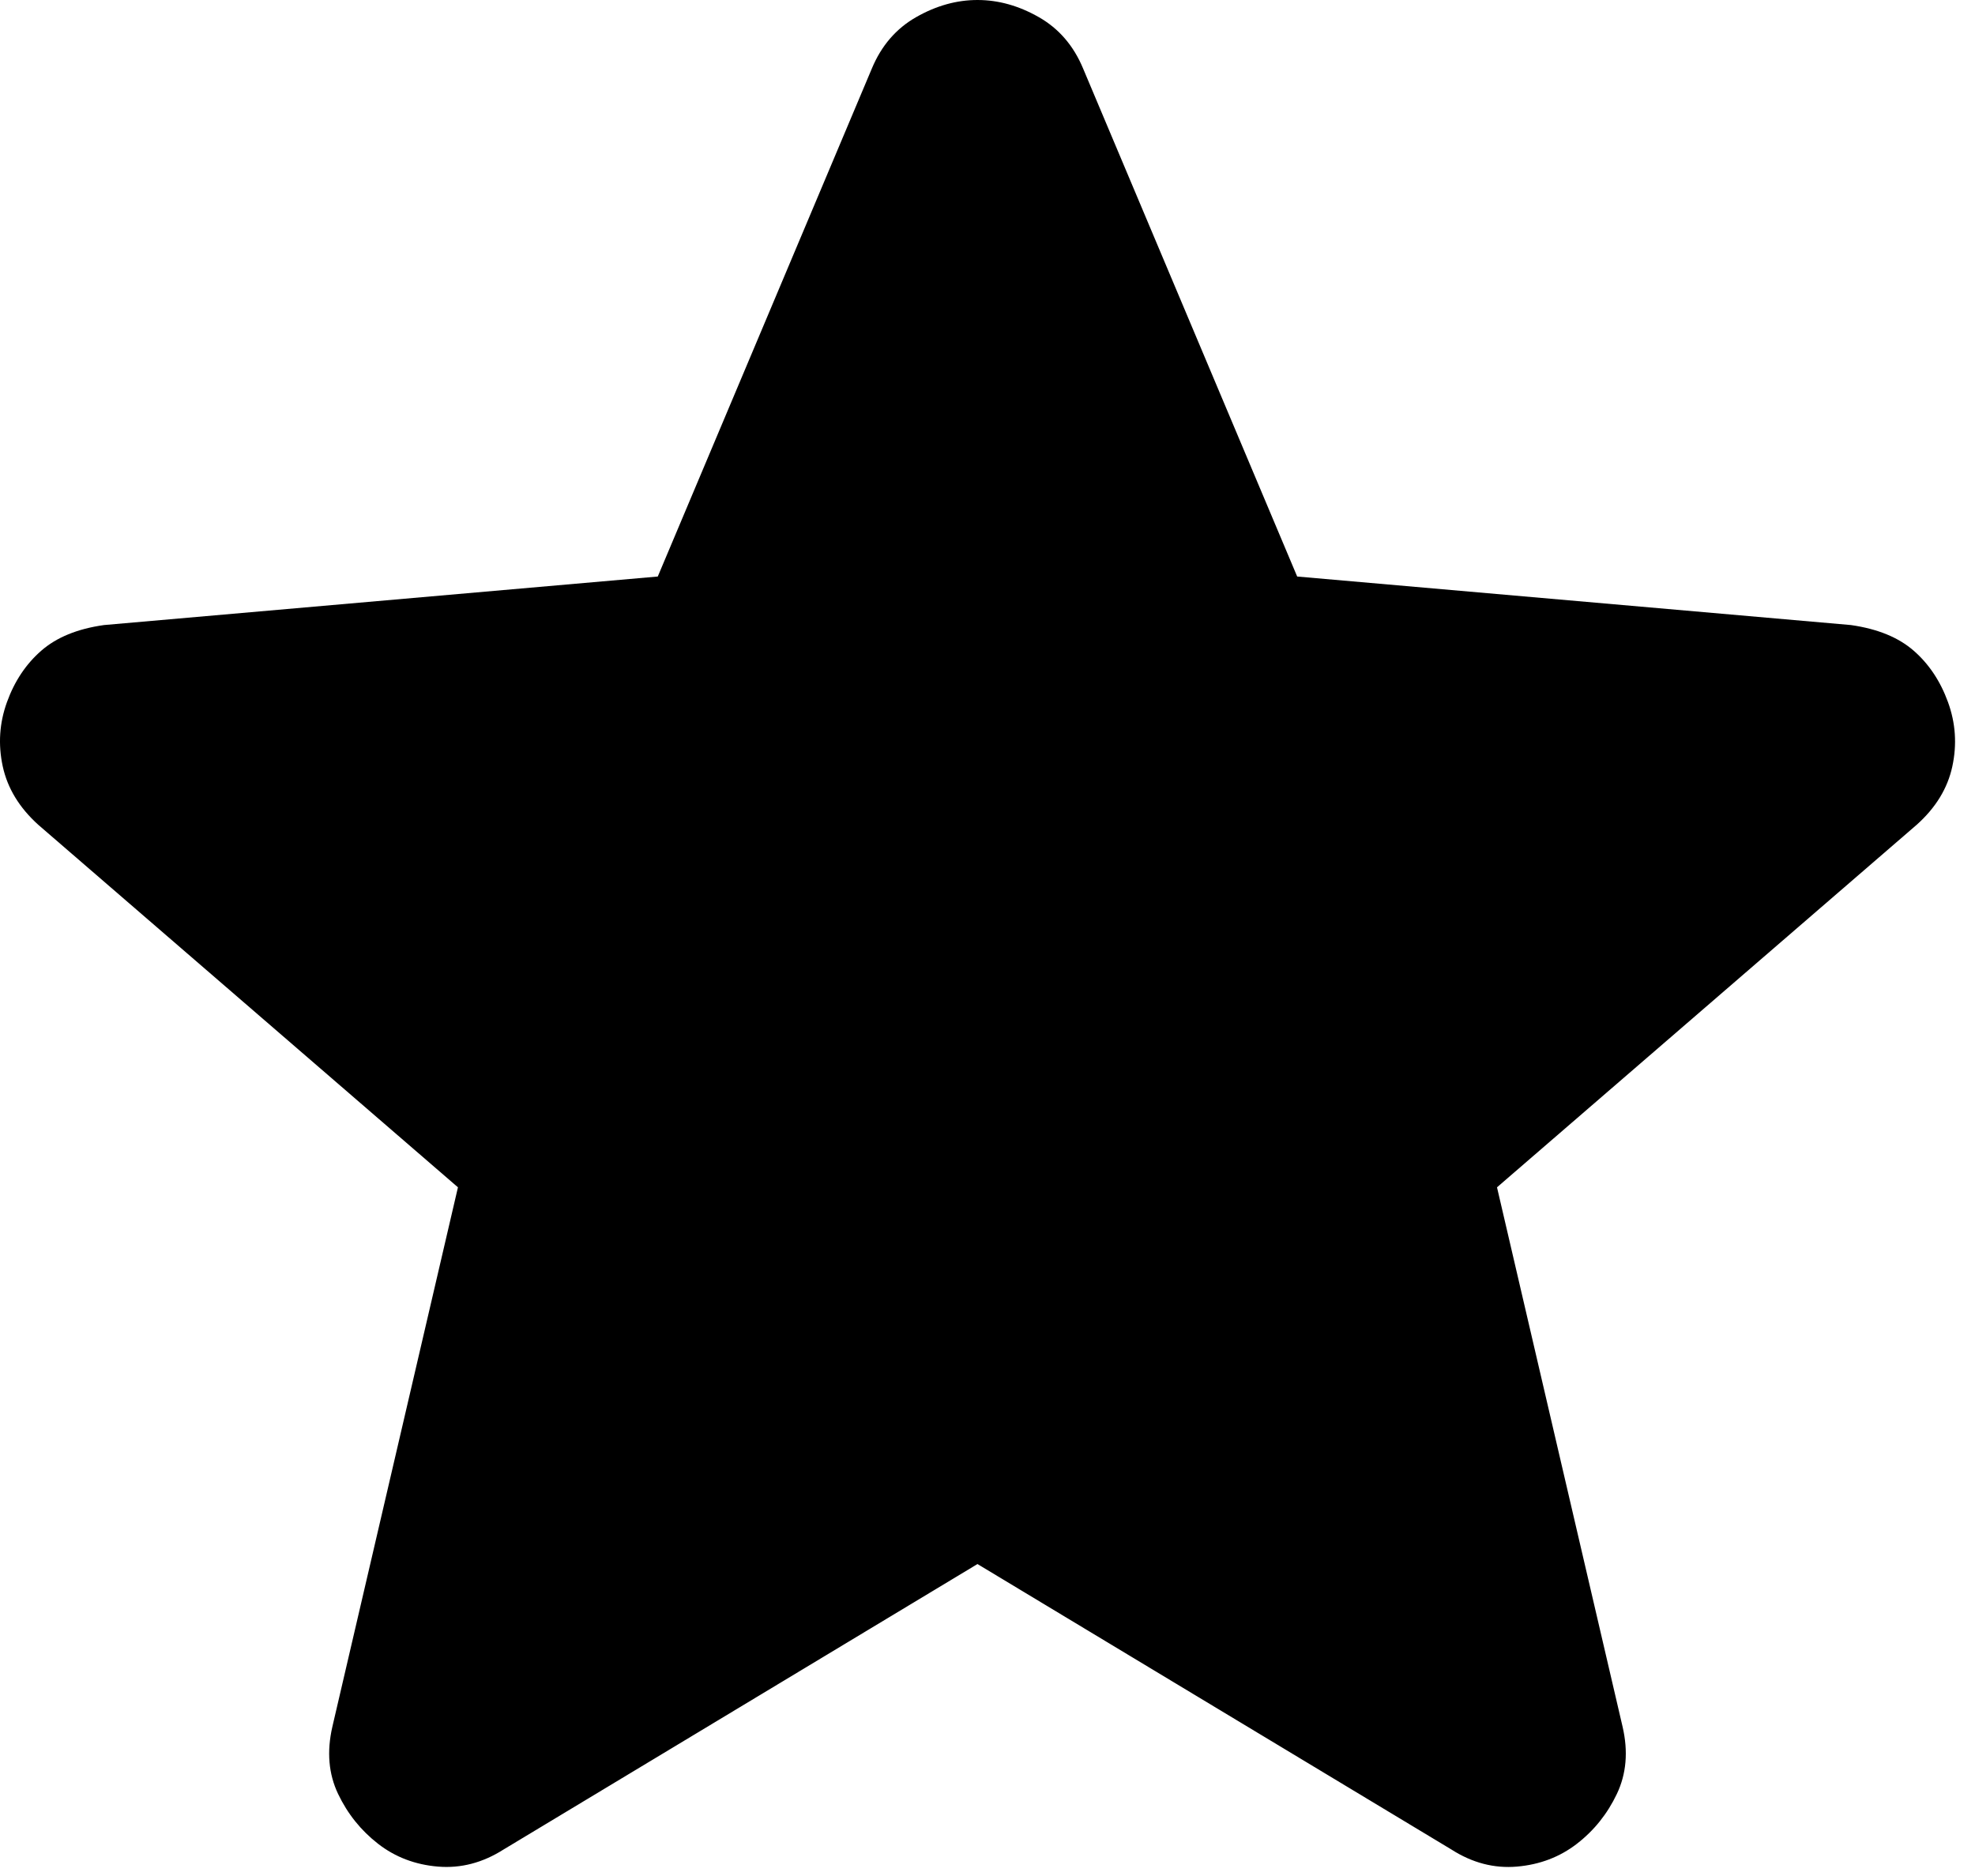 <svg xmlns="http://www.w3.org/2000/svg" fill="none" viewBox="0 0 80 76" height="76" width="80">
<path fill="black" d="M39.594 63.362L20.4 74.925C19.552 75.465 18.666 75.696 17.741 75.619C16.816 75.542 16.006 75.233 15.313 74.694C14.619 74.154 14.079 73.481 13.694 72.673C13.309 71.865 13.232 70.958 13.463 69.953L18.55 48.1L1.553 33.416C0.783 32.722 0.302 31.931 0.11 31.043C-0.081 30.155 -0.024 29.289 0.282 28.444C0.587 27.599 1.049 26.905 1.669 26.363C2.289 25.82 3.137 25.473 4.213 25.322L26.644 23.356L35.316 2.775C35.701 1.85 36.3 1.156 37.11 0.694C37.921 0.231 38.749 0 39.594 0C40.439 0 41.267 0.231 42.078 0.694C42.889 1.156 43.487 1.85 43.872 2.775L52.544 23.356L74.975 25.322C76.055 25.476 76.902 25.823 77.519 26.363C78.136 26.902 78.598 27.596 78.906 28.444C79.215 29.292 79.273 30.16 79.082 31.048C78.891 31.936 78.409 32.725 77.635 33.416L60.638 48.1L65.725 69.953C65.957 70.955 65.879 71.862 65.494 72.673C65.109 73.484 64.569 74.157 63.875 74.694C63.182 75.23 62.372 75.539 61.447 75.619C60.522 75.699 59.636 75.468 58.788 74.925L39.594 63.362Z"></path>
</svg>
